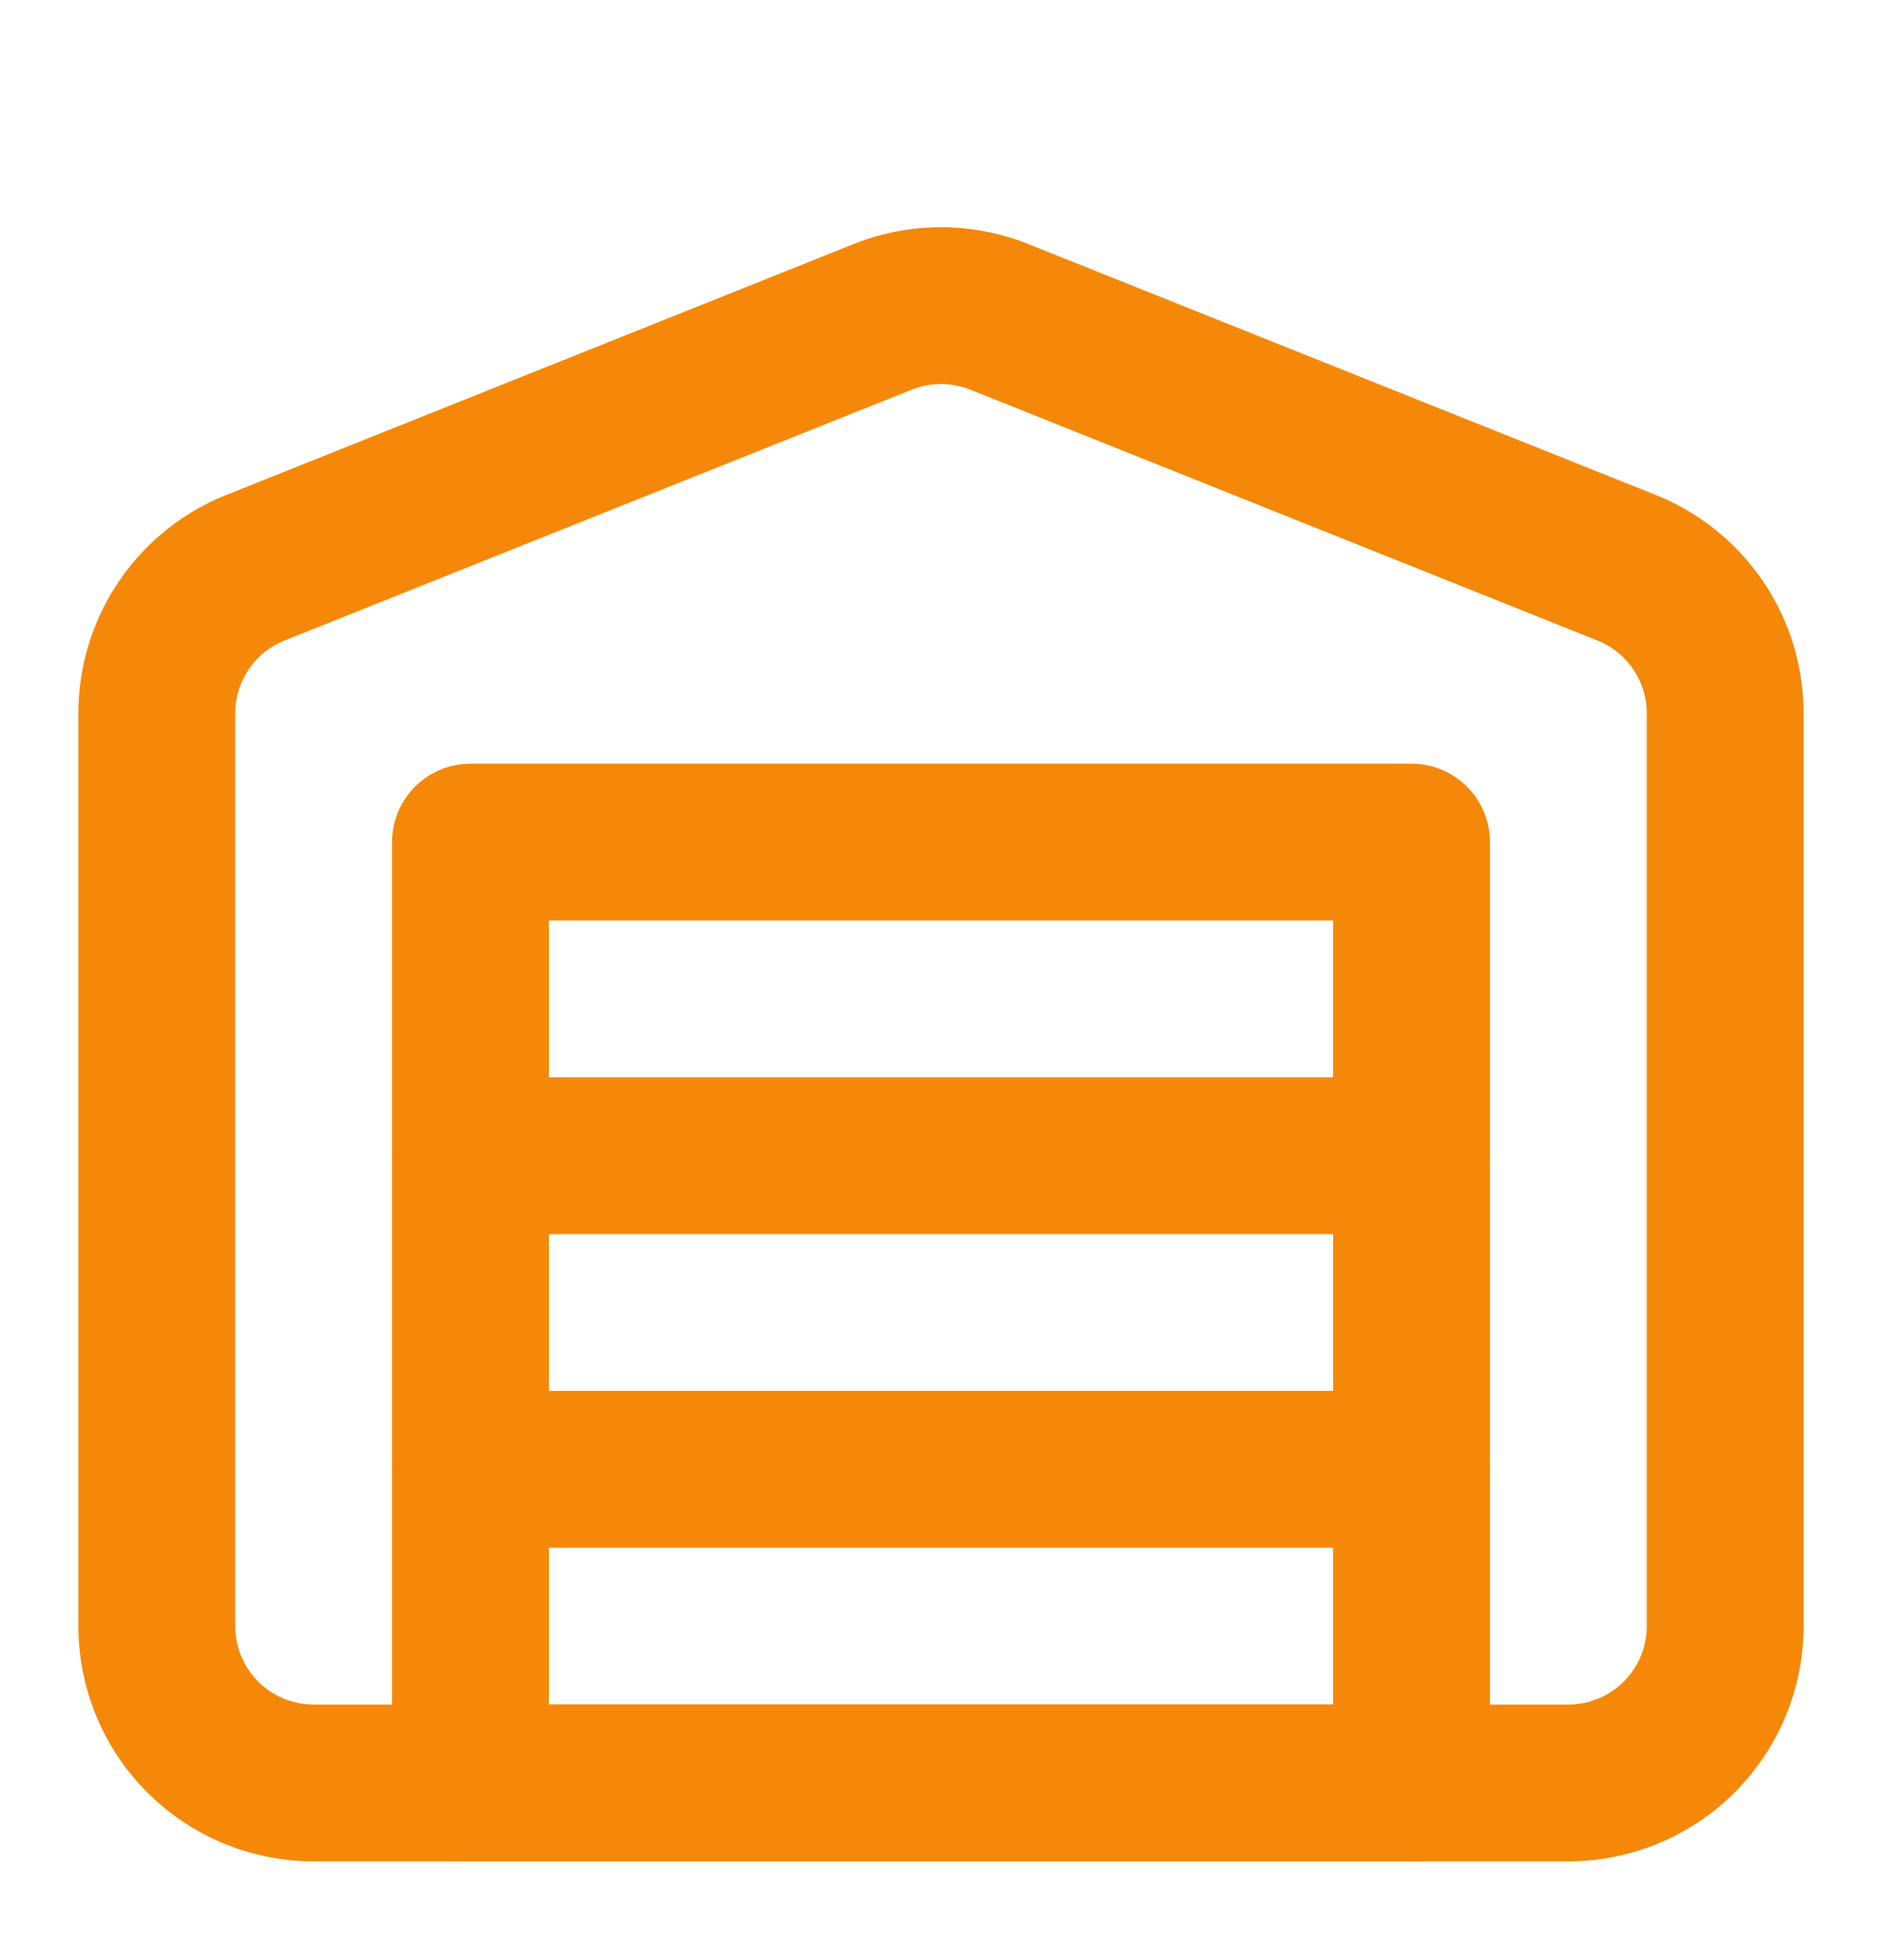 <svg xmlns="http://www.w3.org/2000/svg" width="24" height="25" fill="none"><path stroke="#F58808" stroke-linecap="round" stroke-linejoin="round" stroke-width="2" d="M22 9.09v11.65a2 2 0 0 1-2 2H4a2 2 0 0 1-2-2V9.09a2 2 0 0 1 1.26-1.85l8-3.2a2 2 0 0 1 1.48 0l8 3.2A2 2 0 0 1 22 9.09M6 18.74h12m-12-4h12"/><path stroke="#F58808" stroke-linecap="round" stroke-linejoin="round" stroke-width="2" d="M18 10.74H6v12h12z"/></svg>